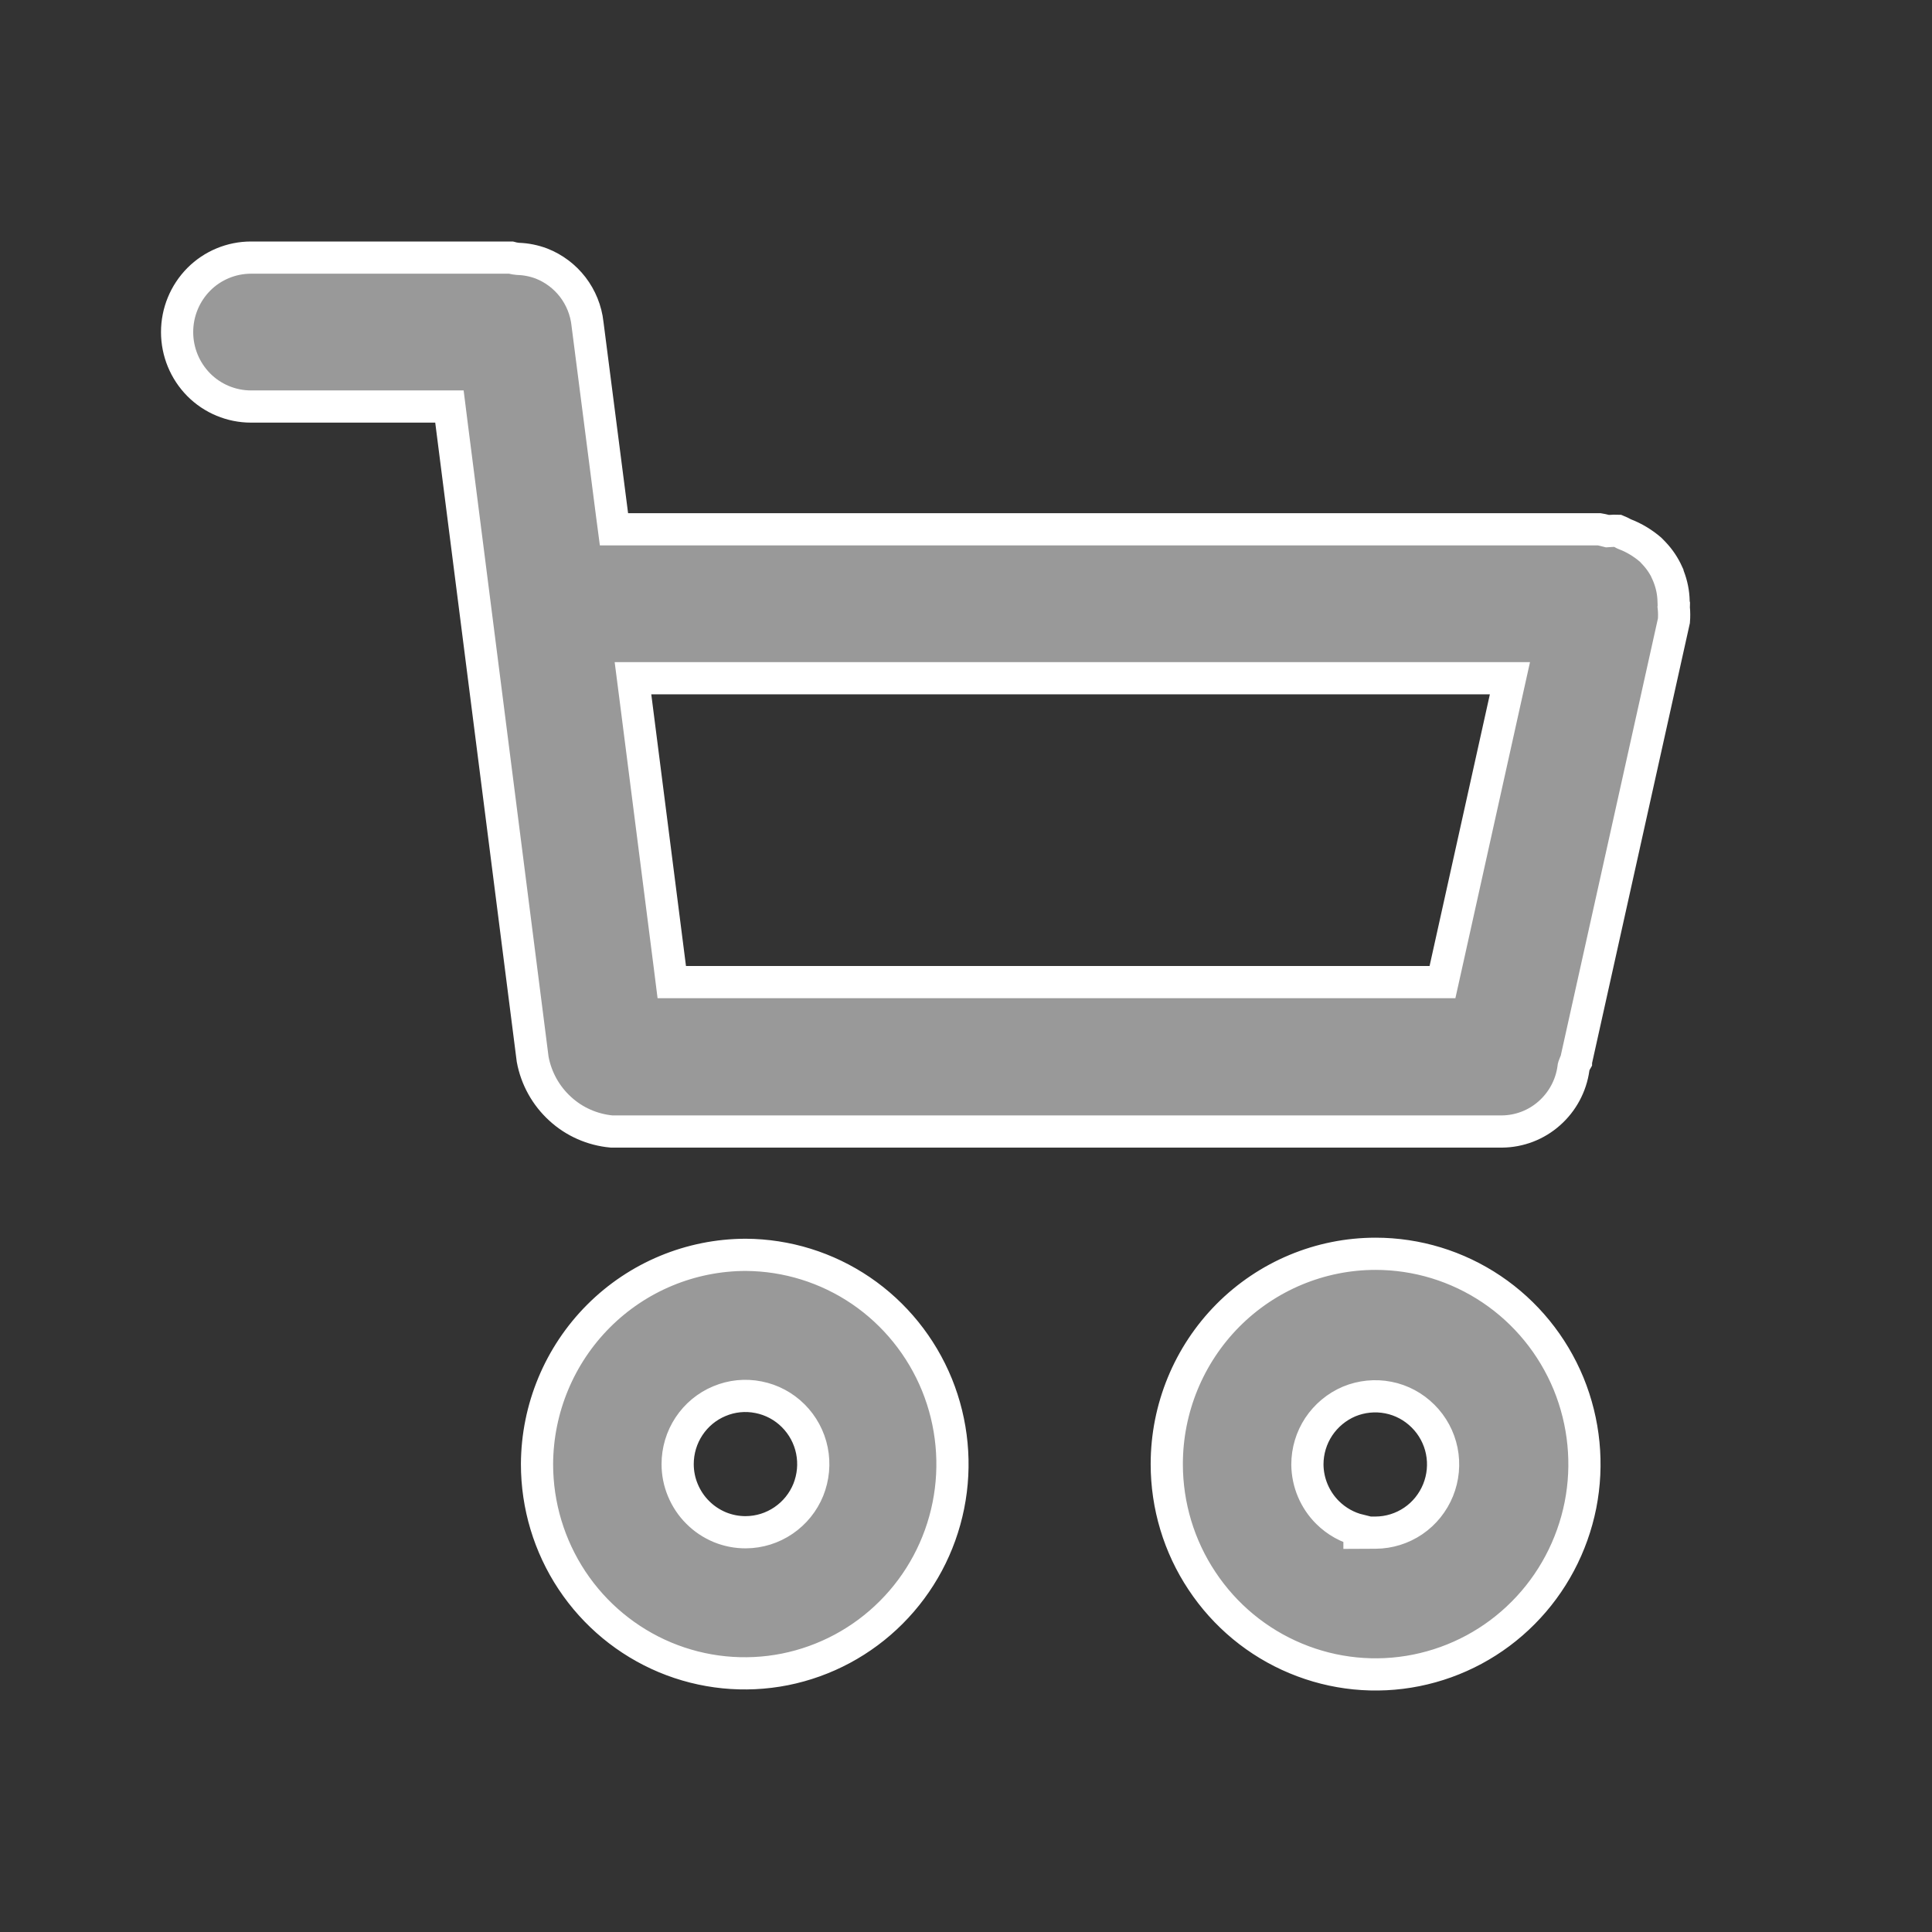 <svg width="24" height="24" viewBox="0 0 24 24" fill="none" xmlns="http://www.w3.org/2000/svg">
<rect x="0" y="0" width="24" height="24" fill="#333333" stroke="none"/>
<path d="M20.793 7.522L20.791 7.539L20.793 7.557C20.798 7.608 20.798 7.66 20.794 7.711L19.578 13.181C19.578 13.182 19.577 13.183 19.577 13.184C19.57 13.196 19.56 13.216 19.552 13.241L19.548 13.256L19.546 13.271C19.516 13.488 19.409 13.686 19.246 13.83C19.084 13.974 18.875 14.054 18.659 14.056H7.597C7.36 14.034 7.135 13.936 6.959 13.774C6.781 13.612 6.661 13.396 6.617 13.159L5.605 5.225L5.583 5.05H5.407H3.118C2.875 5.05 2.641 4.953 2.469 4.78C2.297 4.606 2.2 4.371 2.2 4.125C2.2 3.879 2.297 3.644 2.469 3.47C2.641 3.297 2.875 3.2 3.118 3.2H6.352C6.357 3.201 6.367 3.204 6.376 3.207C6.389 3.21 6.406 3.213 6.427 3.215L6.427 3.215L6.437 3.216C6.536 3.219 6.634 3.239 6.727 3.274C6.88 3.334 7.014 3.435 7.115 3.566C7.216 3.698 7.279 3.854 7.298 4.02L7.298 4.02L7.298 4.022L7.604 6.401L7.627 6.575H7.803H19.866C19.89 6.579 19.913 6.584 19.936 6.59L19.968 6.598L20.001 6.596C20.033 6.593 20.065 6.593 20.096 6.594C20.118 6.603 20.139 6.613 20.159 6.624L20.17 6.63L20.181 6.635C20.3 6.68 20.41 6.747 20.506 6.83C20.514 6.837 20.52 6.844 20.53 6.855C20.535 6.86 20.541 6.867 20.549 6.875L20.549 6.875C20.617 6.947 20.672 7.03 20.713 7.12L20.713 7.122C20.715 7.126 20.716 7.127 20.717 7.132C20.719 7.136 20.722 7.144 20.728 7.16L20.728 7.16L20.729 7.163C20.767 7.261 20.788 7.365 20.79 7.469L20.791 7.497L20.794 7.509C20.794 7.513 20.793 7.517 20.793 7.522ZM8.09 8.425H7.863L7.892 8.65L8.323 12.025L8.345 12.2H8.521H17.759H17.919L17.954 12.043L18.703 8.668L18.757 8.425H18.508H8.09ZM9.265 19.034L9.266 19.034C9.433 19.033 9.595 18.982 9.733 18.888C9.871 18.794 9.978 18.662 10.041 18.507C10.103 18.352 10.119 18.183 10.086 18.019C10.053 17.855 9.972 17.705 9.854 17.587C9.736 17.469 9.586 17.389 9.423 17.357C9.259 17.324 9.09 17.341 8.936 17.406C8.782 17.47 8.651 17.579 8.559 17.718C8.467 17.857 8.418 18.02 8.418 18.188L8.418 18.188C8.418 18.299 8.44 18.41 8.483 18.512C8.526 18.615 8.588 18.709 8.667 18.787C8.745 18.866 8.839 18.928 8.941 18.971C9.044 19.013 9.154 19.035 9.265 19.034ZM16.888 19.011V19.04L17.09 19.039C17.256 19.038 17.419 18.987 17.557 18.893C17.695 18.799 17.801 18.666 17.864 18.512C17.927 18.357 17.943 18.187 17.91 18.023C17.877 17.86 17.796 17.709 17.678 17.592C17.56 17.474 17.41 17.393 17.246 17.361C17.083 17.329 16.913 17.346 16.759 17.41C16.606 17.475 16.475 17.584 16.382 17.723C16.29 17.862 16.241 18.025 16.241 18.192L16.241 18.194C16.243 18.418 16.334 18.632 16.492 18.789C16.603 18.899 16.74 18.975 16.888 19.011ZM9.264 15.588C9.774 15.591 10.271 15.745 10.694 16.032C11.116 16.319 11.445 16.726 11.639 17.201C11.832 17.676 11.882 18.199 11.781 18.702C11.68 19.206 11.433 19.668 11.071 20.03C10.71 20.392 10.25 20.638 9.75 20.738C9.25 20.837 8.732 20.785 8.261 20.588C7.791 20.391 7.388 20.058 7.105 19.631C6.822 19.204 6.671 18.702 6.671 18.188C6.674 17.497 6.949 16.836 7.435 16.349C7.921 15.862 8.579 15.589 9.264 15.588ZM17.088 15.575C17.601 15.575 18.102 15.728 18.529 16.015C18.956 16.302 19.288 16.71 19.485 17.187C19.681 17.665 19.733 18.19 19.633 18.697C19.532 19.204 19.285 19.67 18.922 20.035C18.559 20.401 18.097 20.649 17.594 20.75C17.091 20.851 16.57 20.799 16.096 20.601C15.622 20.404 15.217 20.069 14.932 19.639C14.646 19.21 14.494 18.704 14.494 18.188C14.494 17.494 14.768 16.83 15.254 16.34C15.741 15.85 16.401 15.575 17.088 15.575Z" fill="#999999" stroke="white" stroke-width="0.4"/>
</svg>
